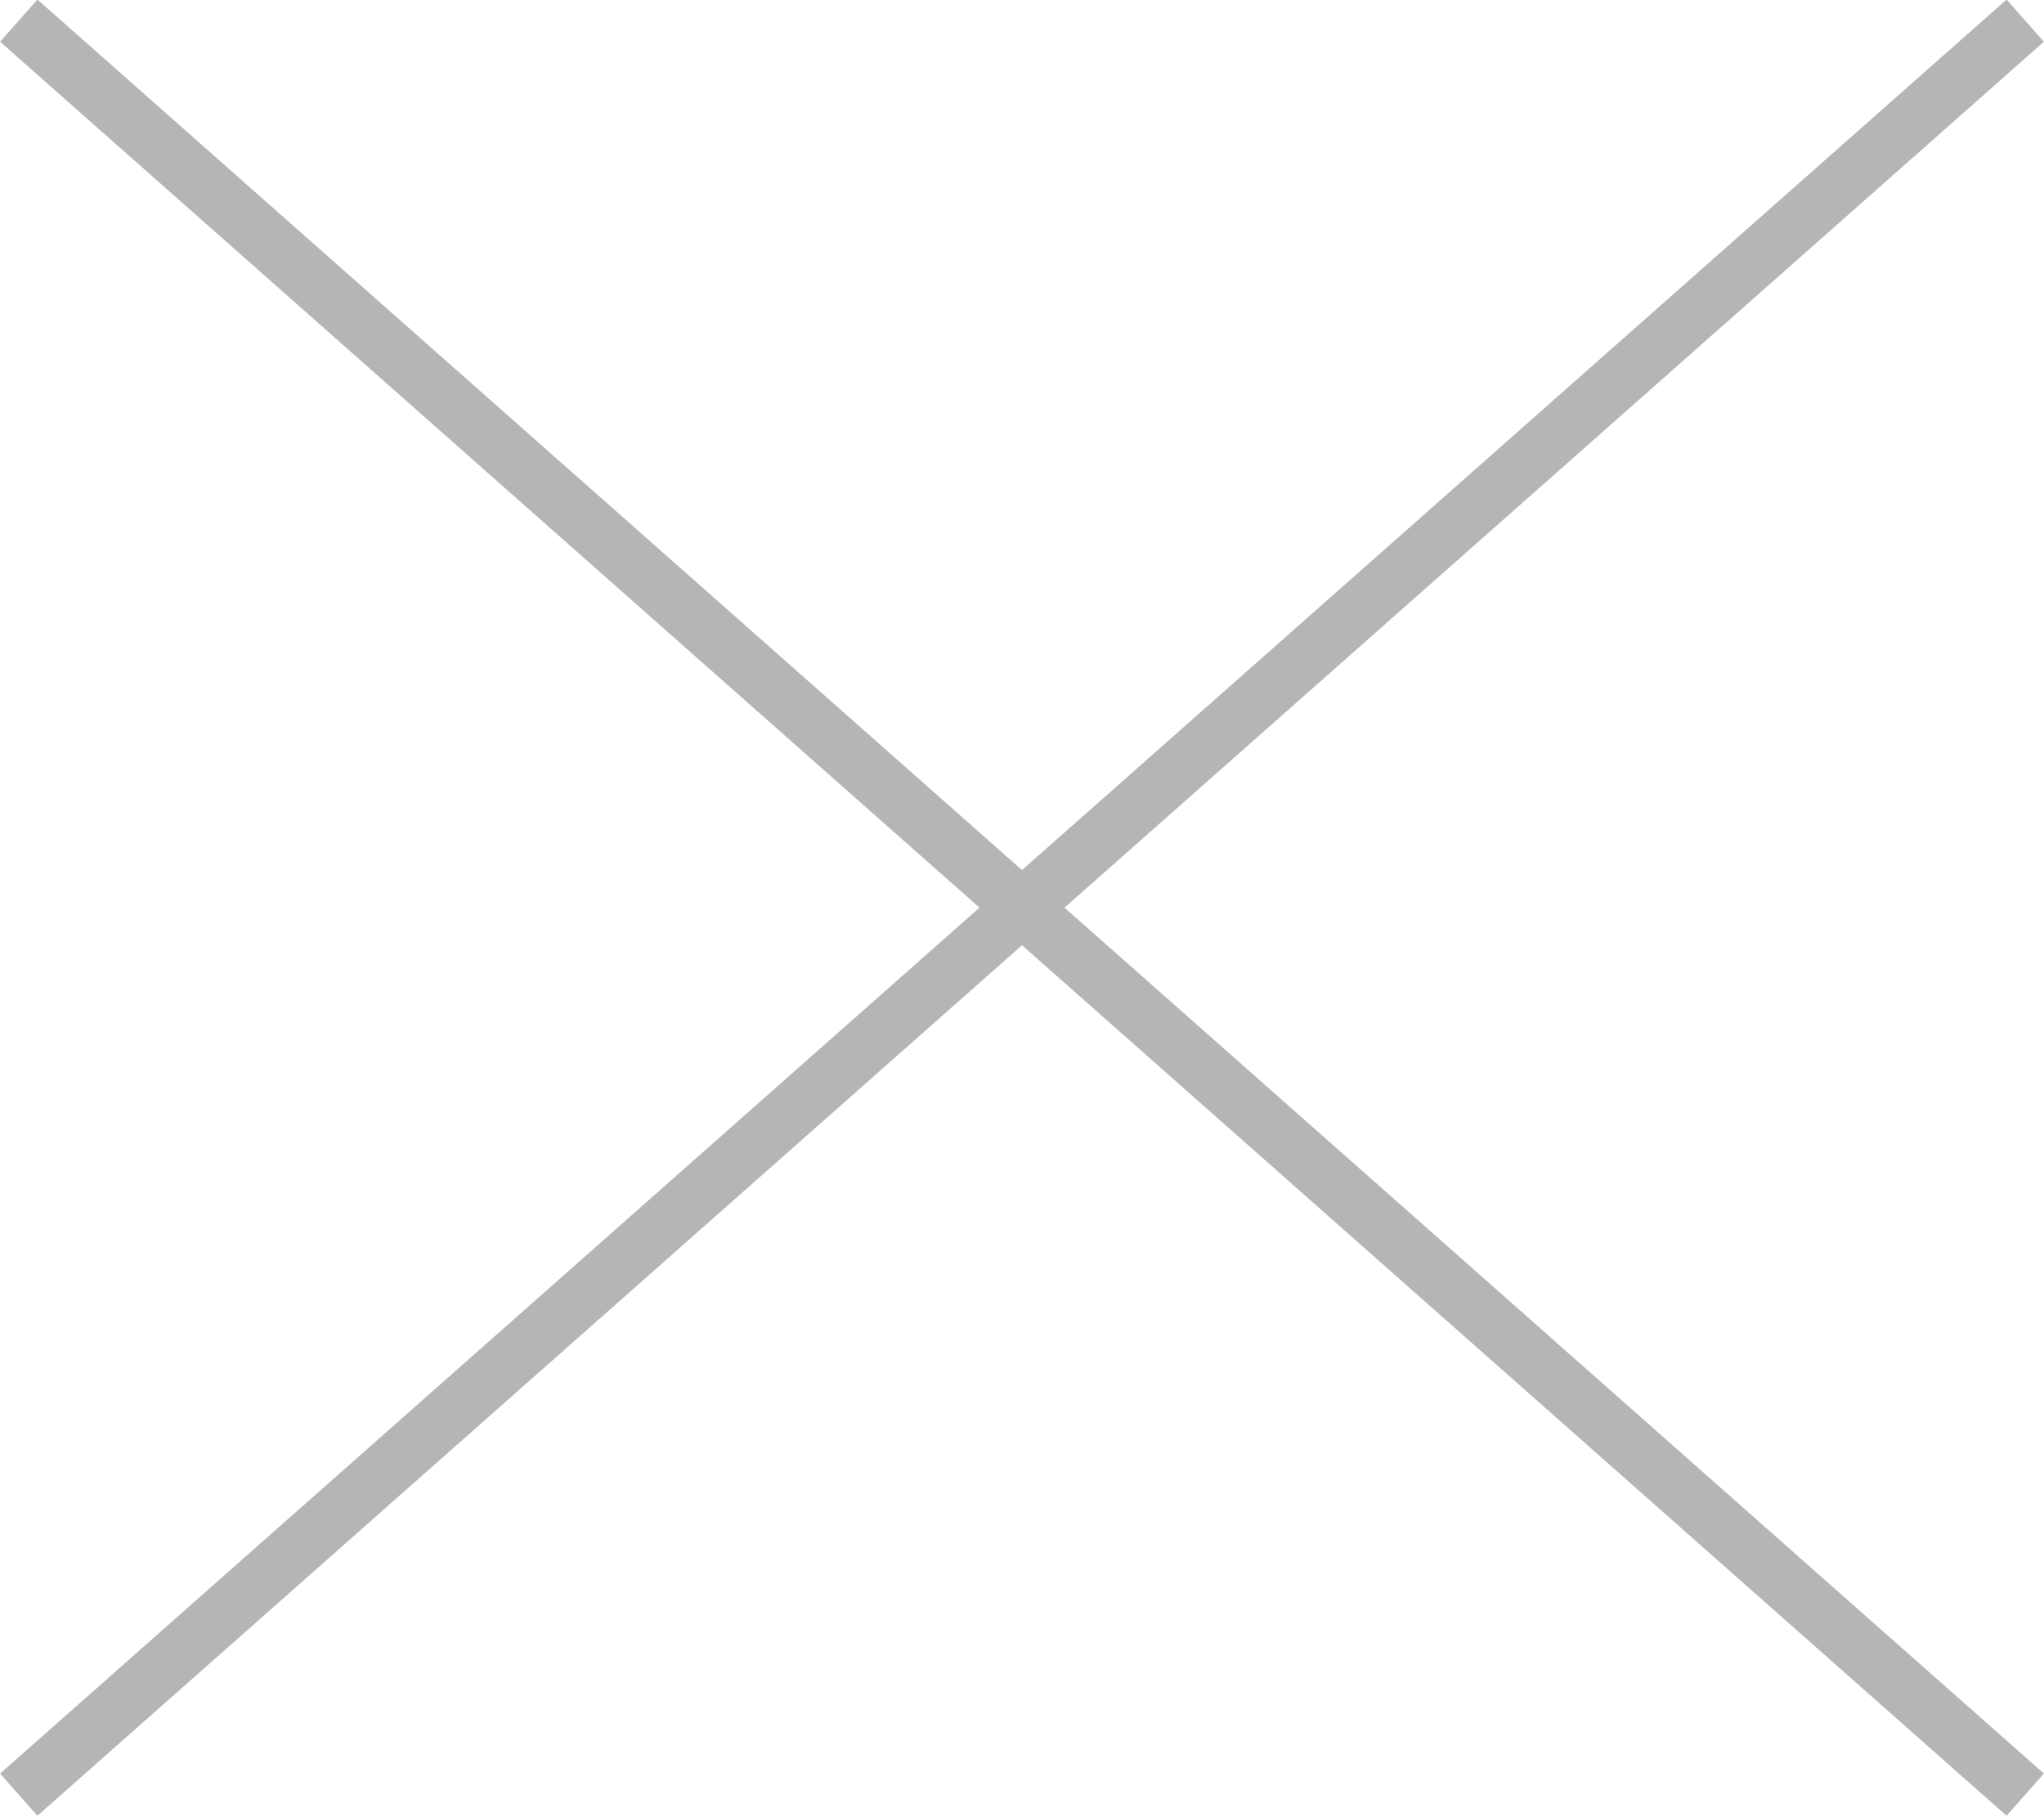 <?xml version="1.0" encoding="utf-8"?>
<!-- Generator: Adobe Illustrator 25.0.1, SVG Export Plug-In . SVG Version: 6.00 Build 0)  -->
<svg version="1.1" id="レイヤー_1" xmlns="http://www.w3.org/2000/svg" xmlns:xlink="http://www.w3.org/1999/xlink" x="0px"
	 y="0px" viewBox="0 0 108.9 96.8" style="enable-background:new 0 0 108.9 96.8;" xml:space="preserve">
<style type="text/css">
	.st0{fill:none;stroke:#B5B5B6;stroke-width:3;stroke-miterlimit:10;}
</style>
<g id="レイヤー_2_1_">
	<g id="レイヤー_1-2">
		<line class="st0" x1="1" y1="1.1" x2="107.9" y2="95.6"/>
		<line class="st0" x1="107.9" y1="1.1" x2="1" y2="95.6"/>
	</g>
</g>
</svg>
